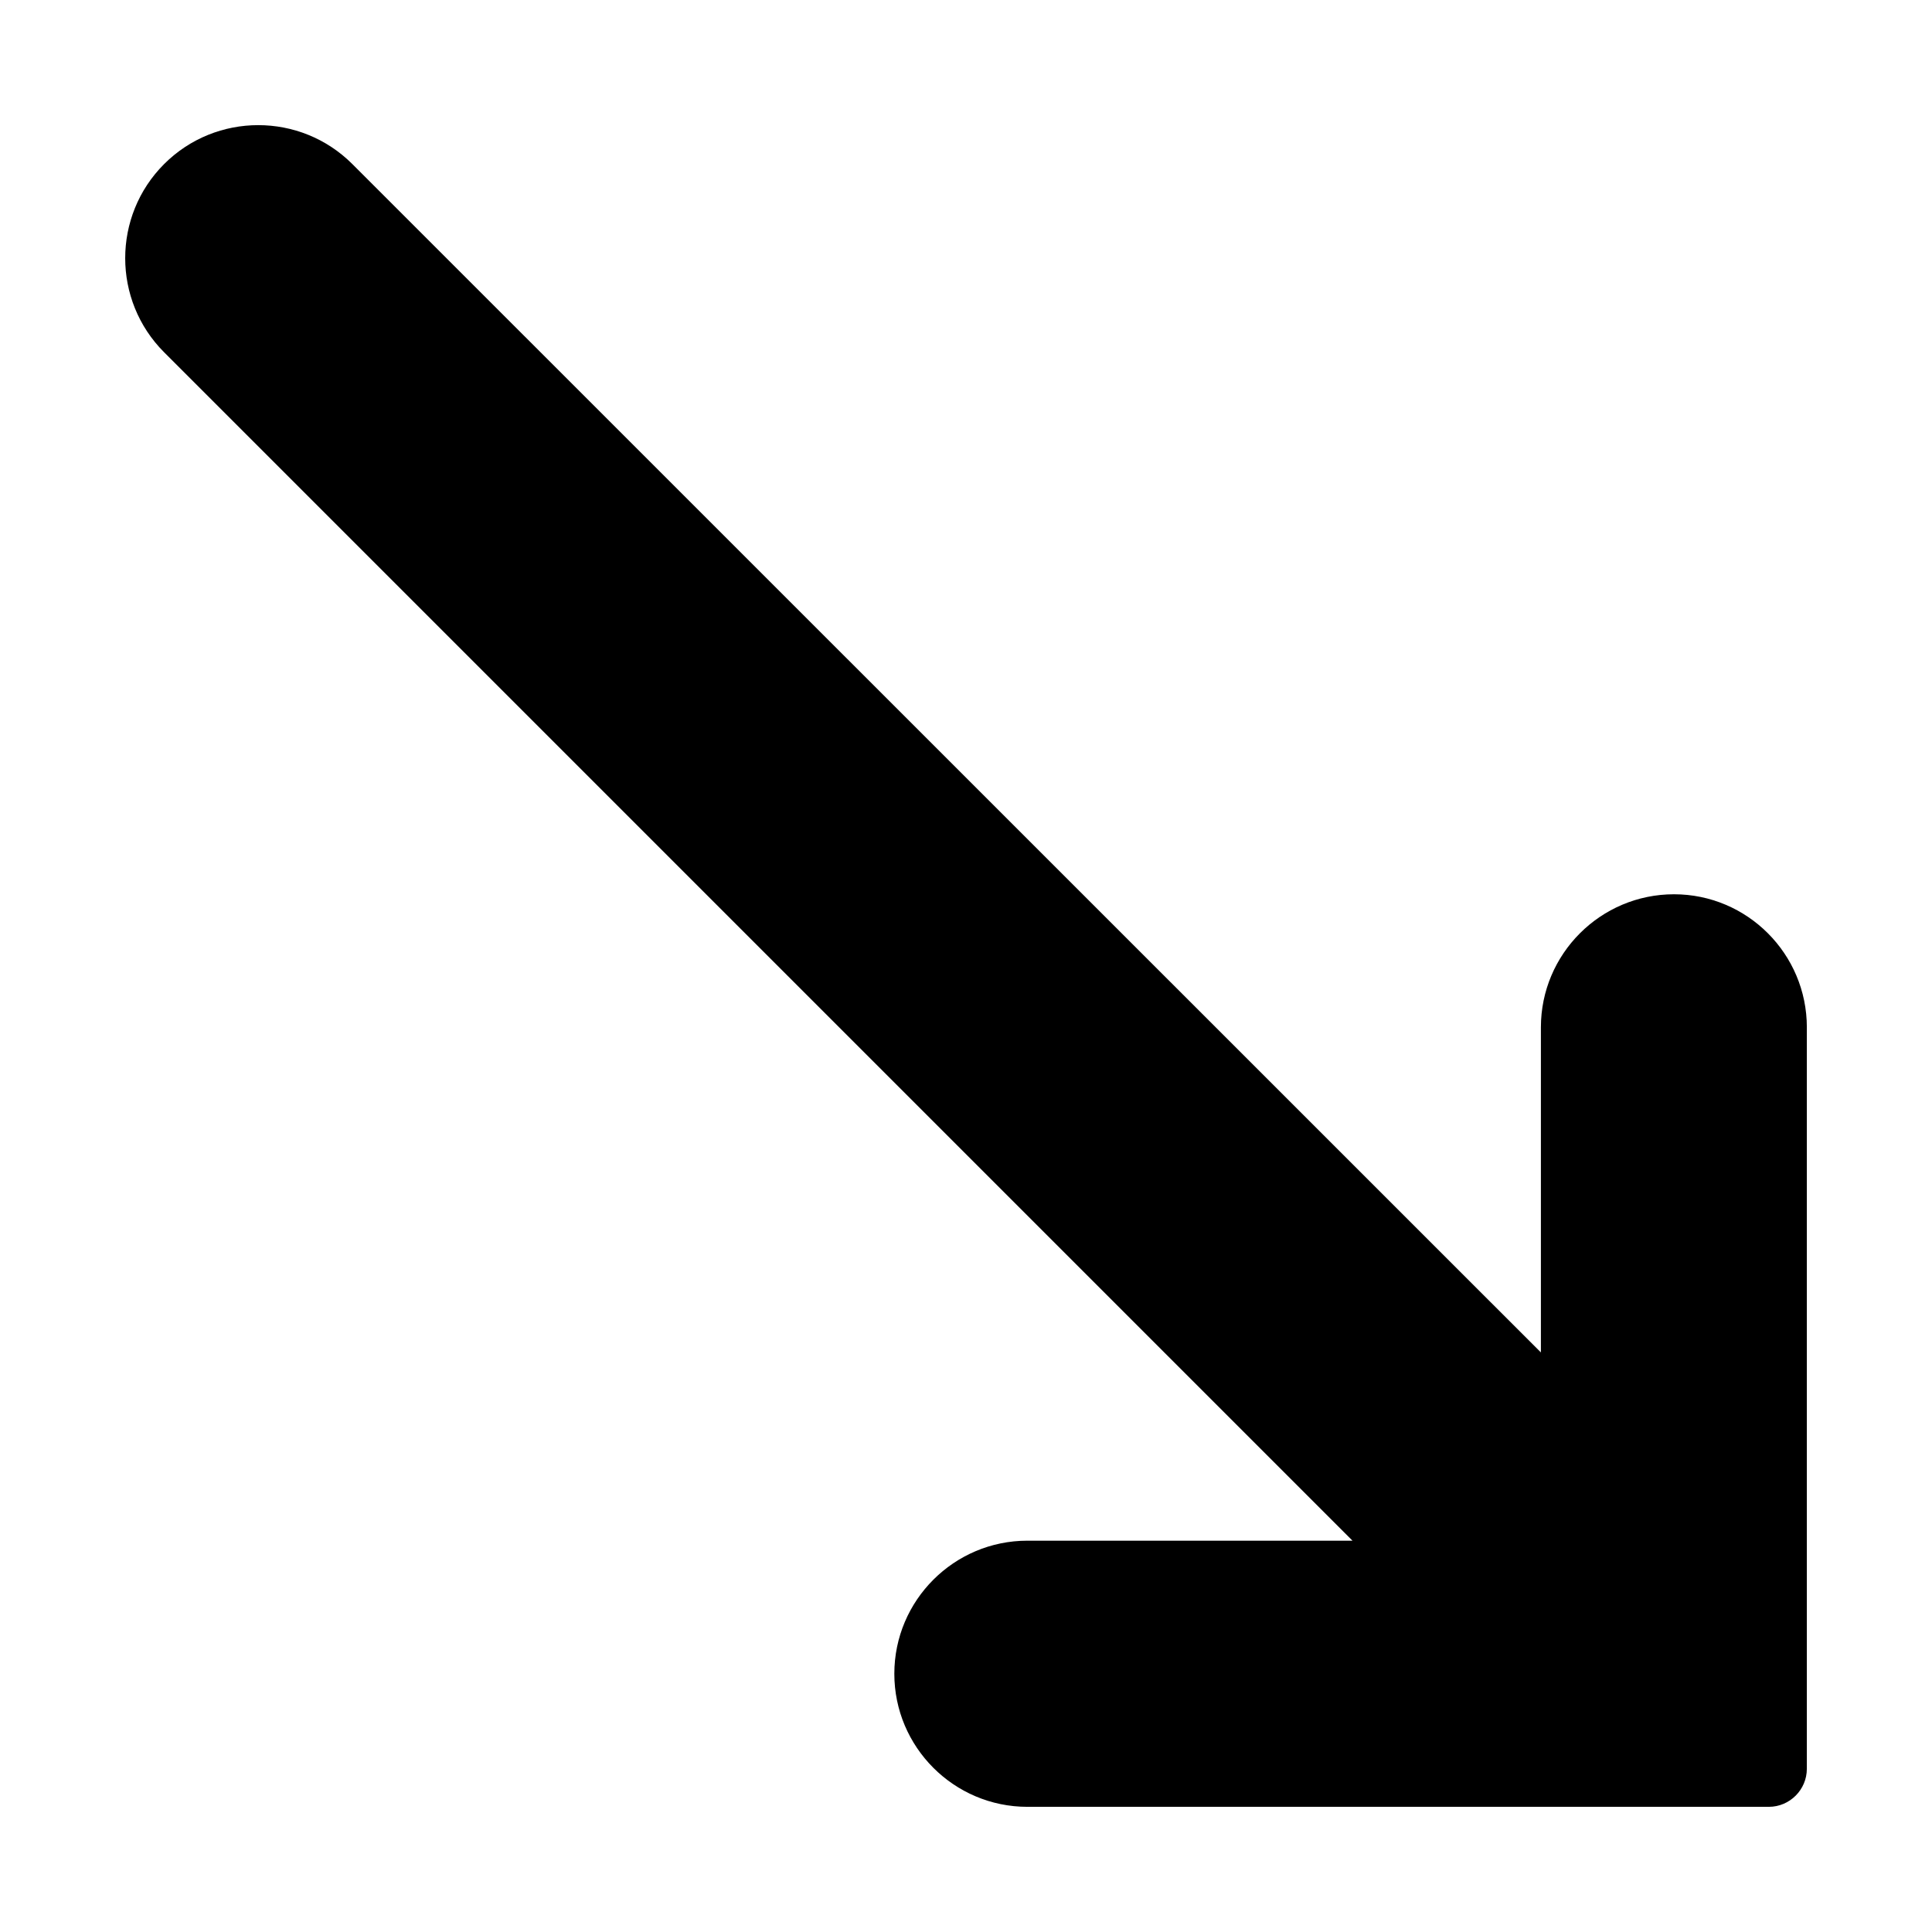 <?xml version="1.0" encoding="UTF-8"?>
<!-- Uploaded to: ICON Repo, www.iconrepo.com, Generator: ICON Repo Mixer Tools -->
<svg fill="#000000" width="800px" height="800px" version="1.1" viewBox="144 144 512 512" xmlns="http://www.w3.org/2000/svg">
 <path d="m622.83 416.27v196.48c0 5.543-4.535 10.078-10.078 10.078h-196.48c-19.445 0-35.266-15.82-35.266-35.266 0-19.445 15.82-35.266 35.266-35.266h86.152l-314.93-314.94c-13.754-13.754-13.754-36.125 0-49.879 13.754-13.754 36.125-13.754 49.879 0l314.98 314.93v-86.152c0-19.445 15.82-35.266 35.266-35.266 19.445 0.004 35.215 15.824 35.215 35.273z"/>
</svg>
